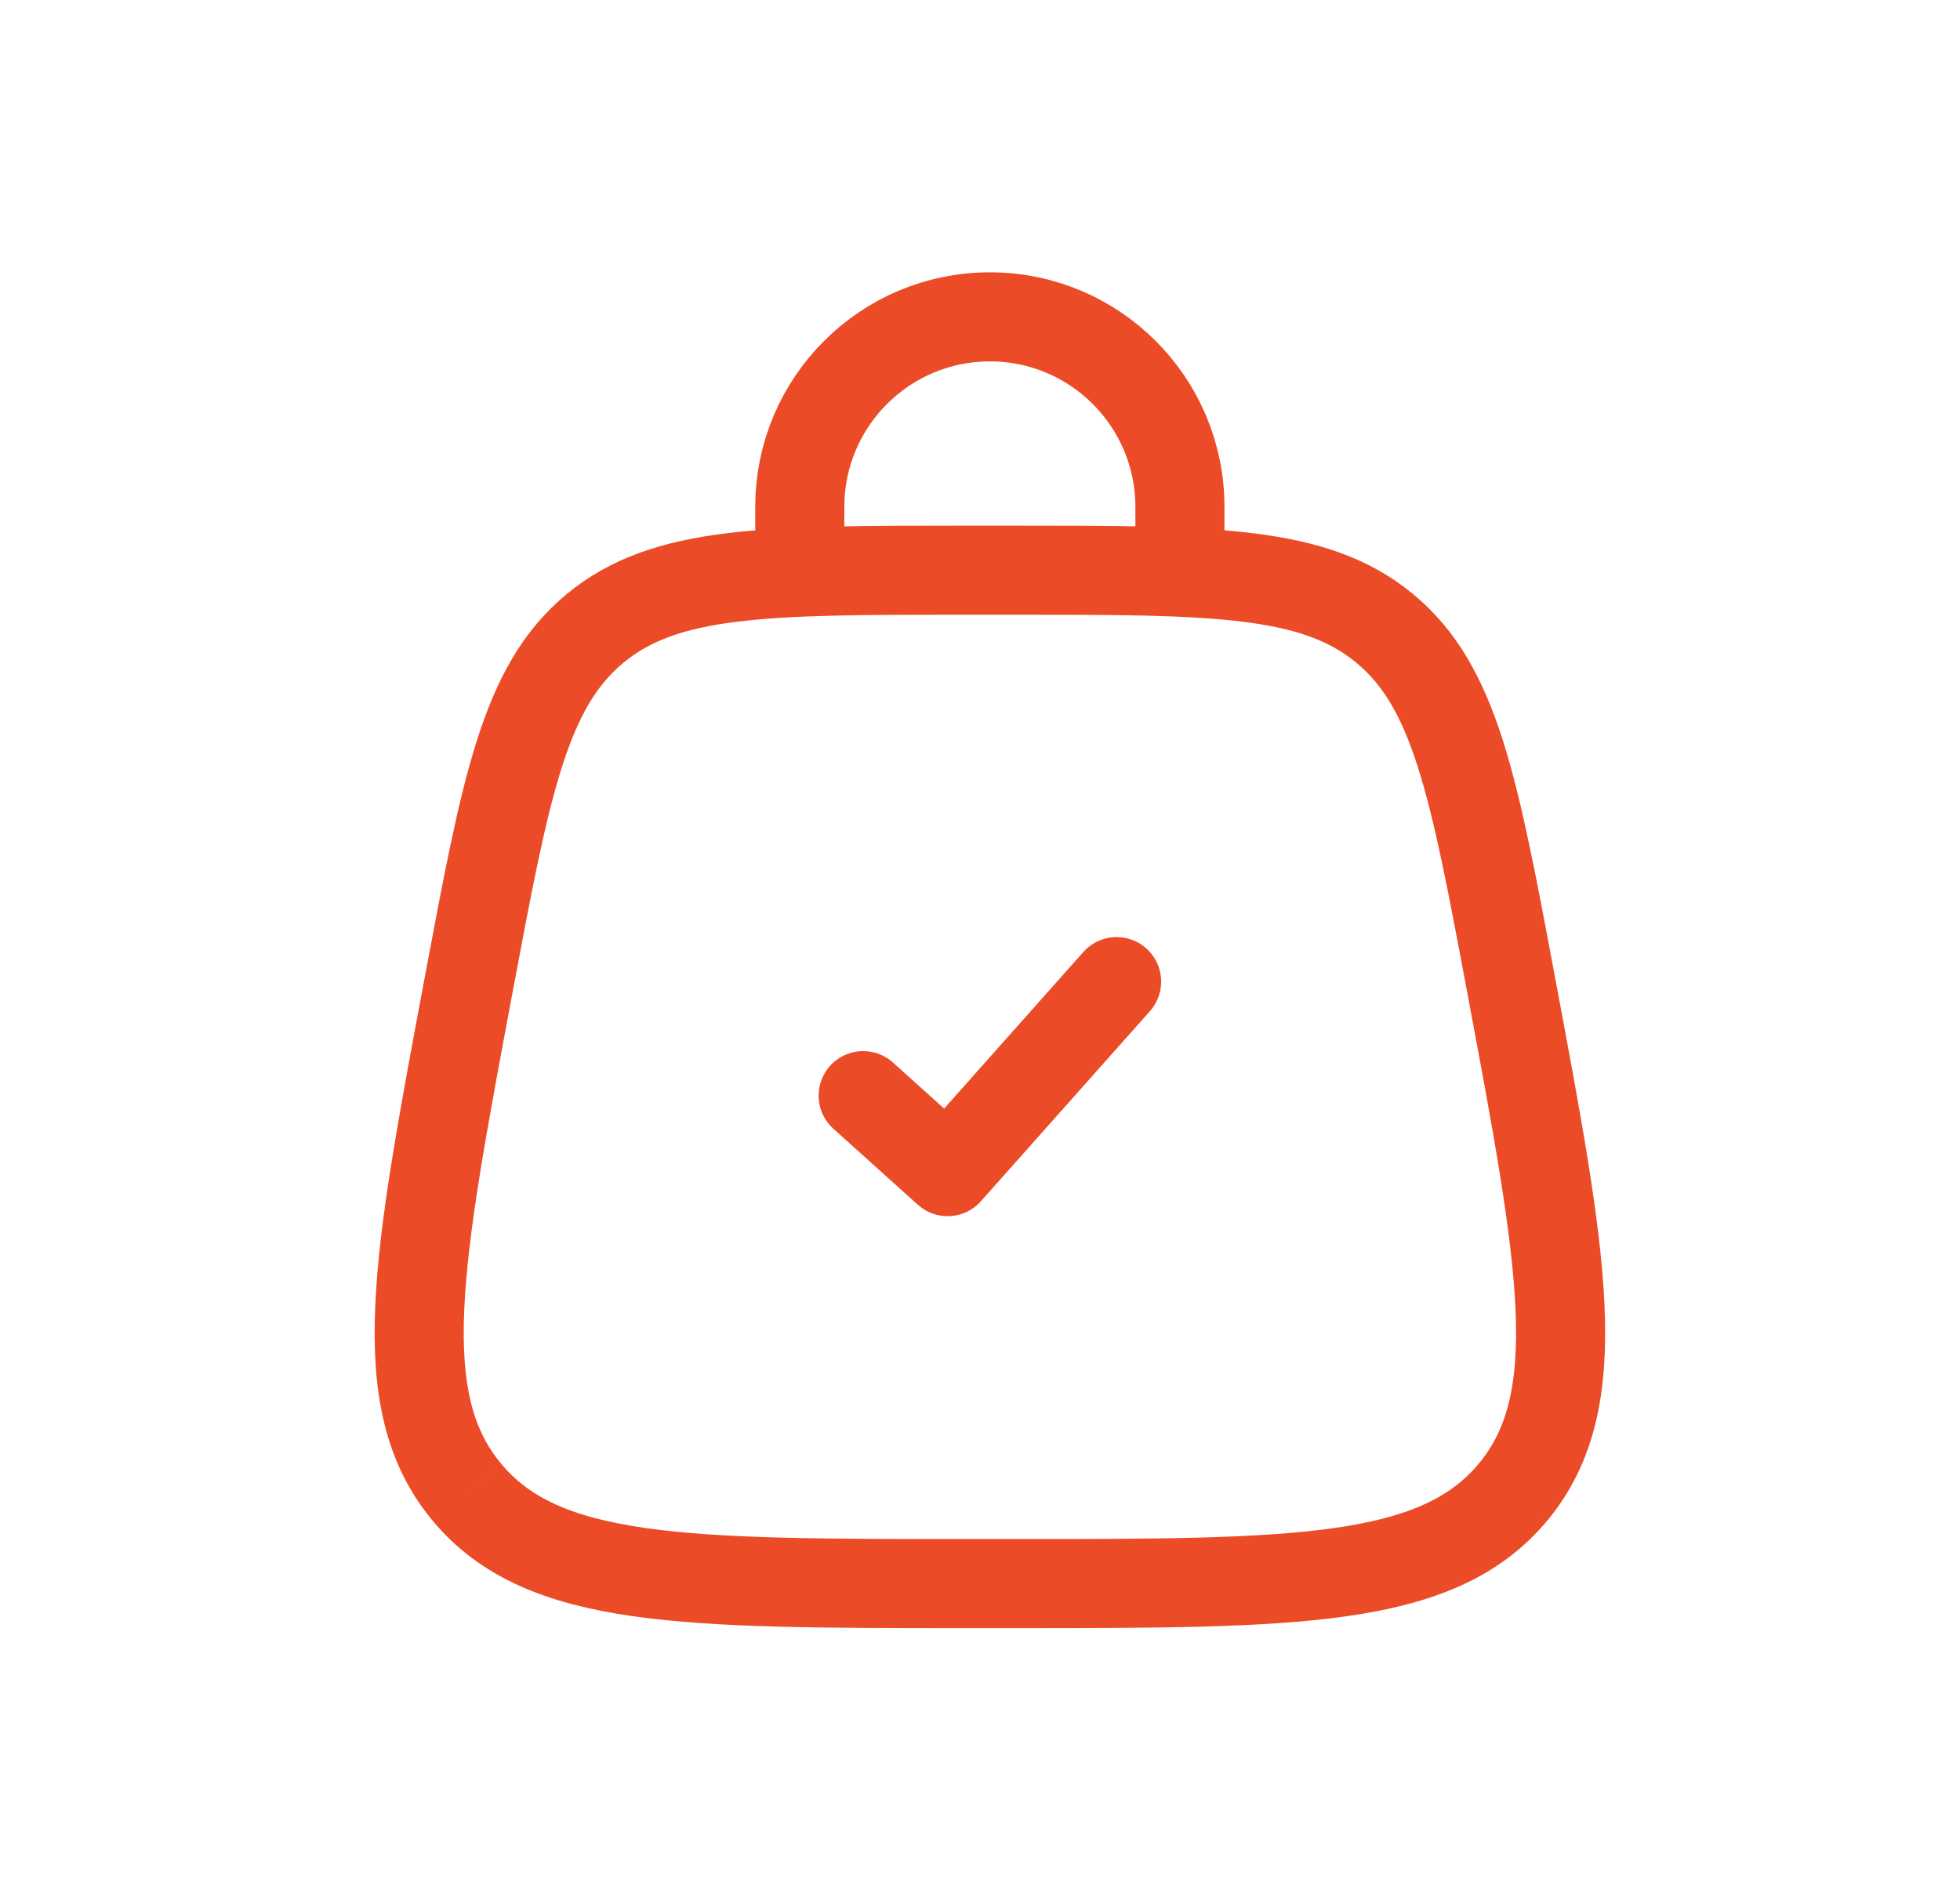 <svg width="33" height="32" viewBox="0 0 33 32" fill="none" xmlns="http://www.w3.org/2000/svg">
<path d="M7.858 25.126C9.137 26.668 11.519 26.668 16.282 26.668H17.051C21.814 26.668 24.196 26.668 25.476 25.126M7.858 25.126C6.578 23.585 7.017 21.244 7.895 16.562C8.519 13.233 8.831 11.568 10.016 10.585M7.858 25.126C7.858 25.126 7.858 25.126 7.858 25.126ZM25.476 25.126C26.755 23.585 26.316 21.244 25.438 16.562C24.814 13.233 24.502 11.568 23.317 10.585M25.476 25.126C25.476 25.126 25.476 25.126 25.476 25.126ZM23.317 10.585C22.132 9.602 20.439 9.602 17.051 9.602H16.282C12.895 9.602 11.201 9.602 10.016 10.585M23.317 10.585C23.317 10.585 23.317 10.585 23.317 10.585ZM10.016 10.585C10.016 10.585 10.016 10.585 10.016 10.585Z" stroke="#EB4C27" stroke-width="1.5"/>
<path d="M14.533 18.451C15.089 18.951 15.4 19.231 15.955 19.731L18.8 16.531" stroke="#EB4C27" stroke-width="1.5" stroke-linecap="round" stroke-linejoin="round"/>
<path d="M13.466 9.603V8.536C13.466 6.769 14.899 5.336 16.666 5.336C18.434 5.336 19.866 6.769 19.866 8.536V9.603" stroke="#EB4C27" stroke-width="1.5" stroke-linecap="round"/>
</svg>

